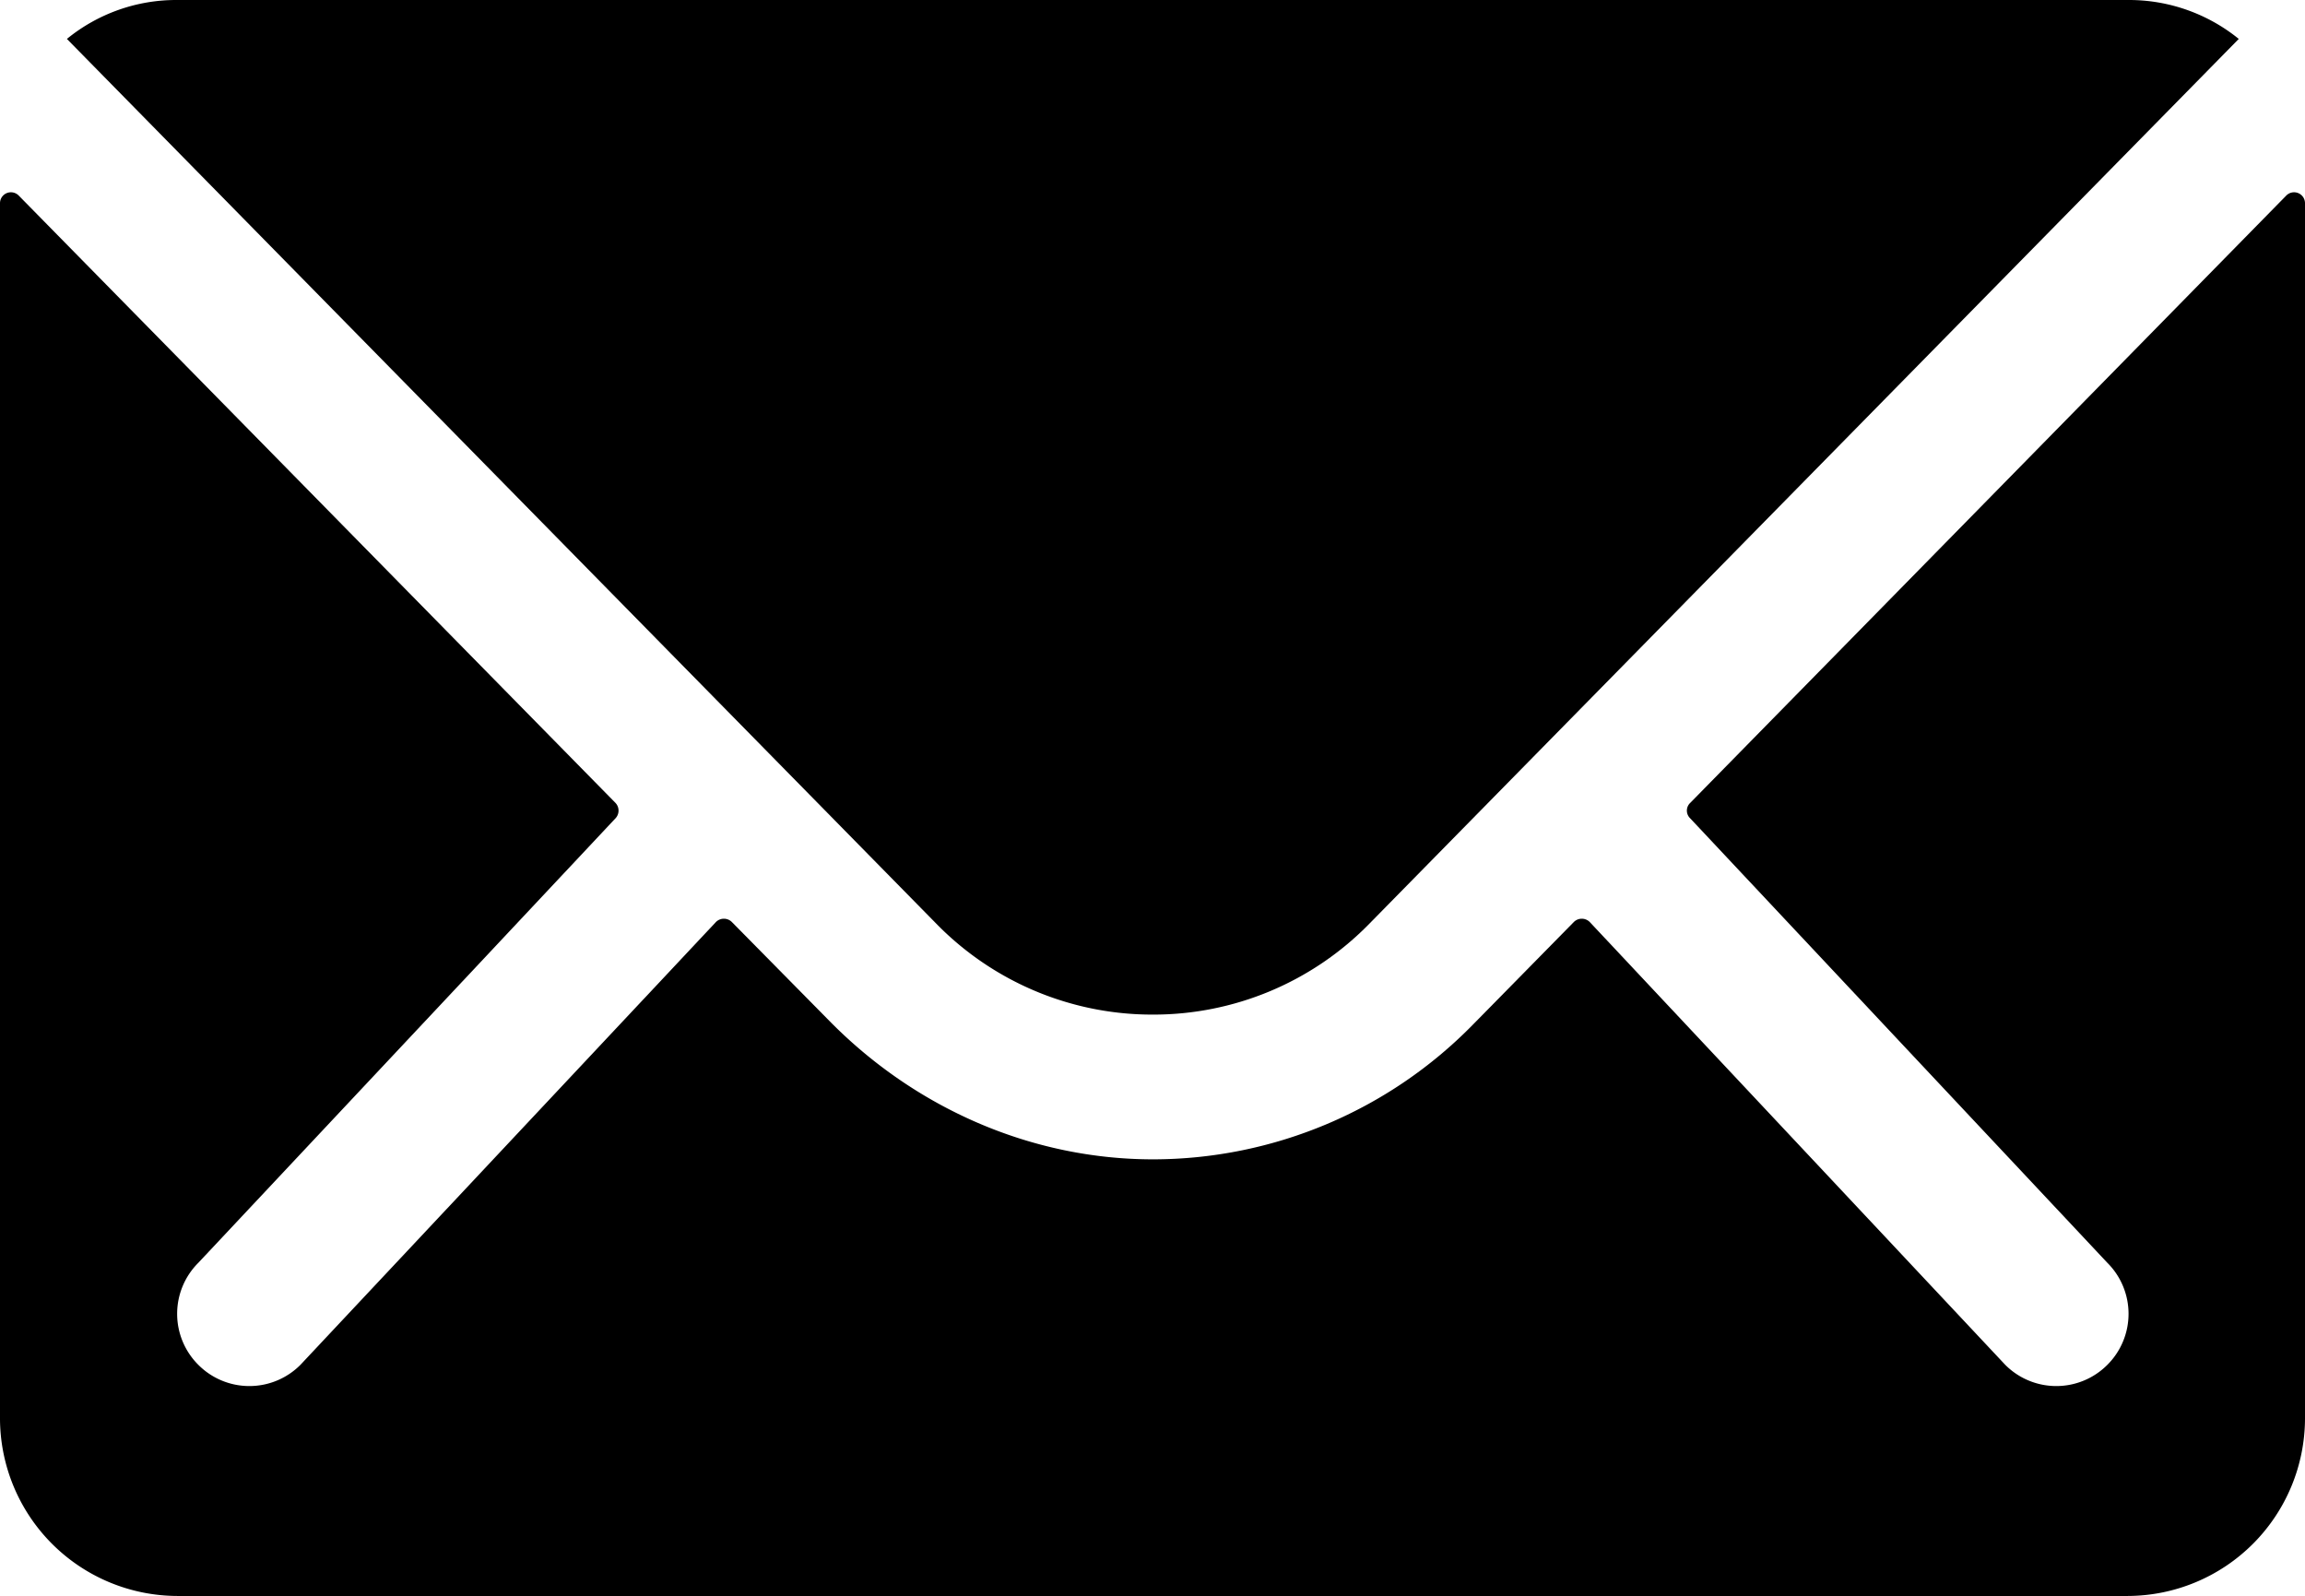 <svg xmlns="http://www.w3.org/2000/svg" viewBox="0 0 675.2 467.5">
  <g id="レイヤー_2" data-name="レイヤー 2">
    <g id="Layer_1" data-name="Layer 1">
      <g>
        <path d="M669.7,57.3,495.1,235.2a3.1,3.1,0,0,0,0,4.5L617.3,369.9a21.1,21.1,0,0,1,0,29.9,21.1,21.1,0,0,1-29.9,0L465.7,270.1a3.3,3.3,0,0,0-4.7,0l-29.7,30.2a131.3,131.3,0,0,1-93.2,39.3c-35.9.1-70-15-95.1-40.5l-28.6-29a3.3,3.3,0,0,0-4.7,0L88,399.8a21.1,21.1,0,0,1-29.9,0,21.1,21.1,0,0,1,0-29.9L180.3,239.7a3.3,3.3,0,0,0,0-4.5L5.5,57.3A3.2,3.2,0,0,0,0,59.6V415.5a52.1,52.1,0,0,0,51.9,52H623.3a52.1,52.1,0,0,0,51.9-52V59.6A3.2,3.2,0,0,0,669.7,57.3Z"/>
        <path d="M337.6,297.2a88.4,88.4,0,0,0,63.5-26.6L655.8,11.4A51,51,0,0,0,623.6,0H51.8A50.6,50.6,0,0,0,19.6,11.4L274.3,270.6A88.4,88.4,0,0,0,337.6,297.2Z"/>
      </g>
    </g>
  </g>
</svg>
